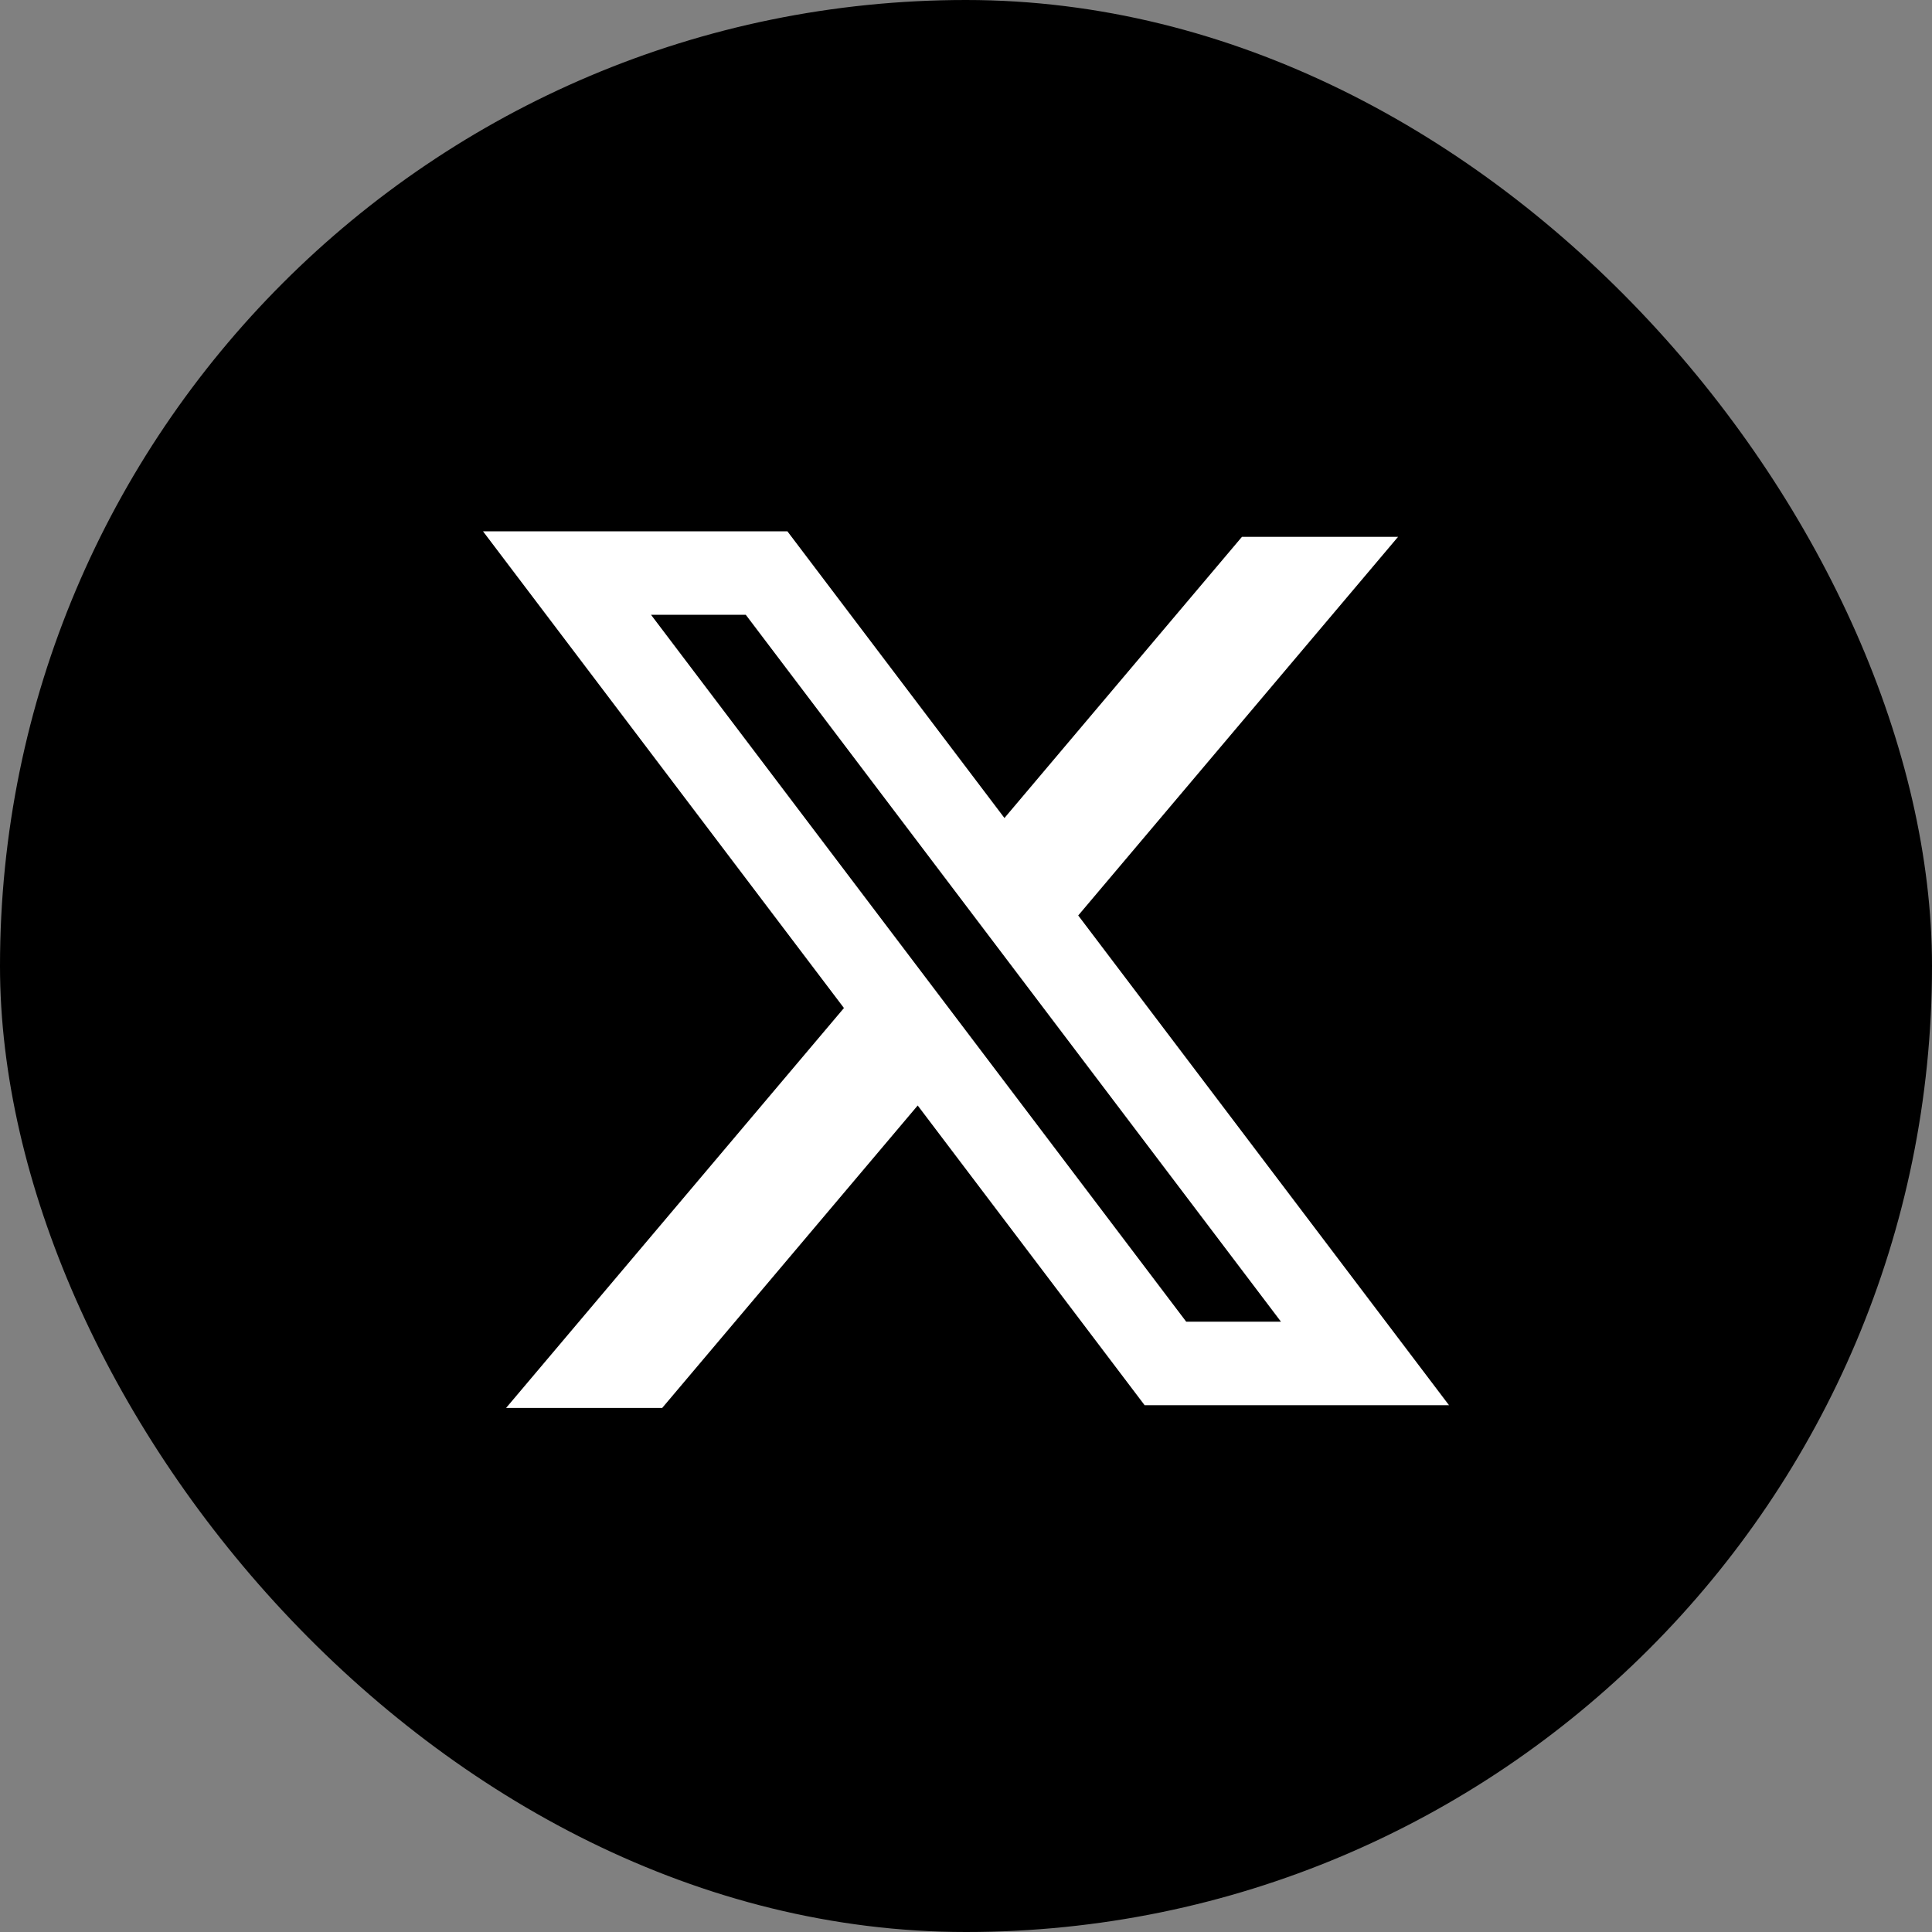 <svg width="40" height="40" viewBox="0 0 40 40" fill="none" xmlns="http://www.w3.org/2000/svg">
<rect x="0" y="0" width="40" height="40" fill="#808080" stroke="none"/>
<rect width="40" height="40" rx="20" fill="black"/>
<path fill-rule="evenodd" clip-rule="evenodd" d="M16.302 11H10L17.473 20.87L10.478 29.15H13.71L19 22.888L23.698 29.093H30L22.31 18.936L22.324 18.953L28.945 11.115H25.713L20.796 16.936L16.302 11ZM13.479 12.729H15.441L26.521 27.364H24.559L13.479 12.729Z" fill="white"/>
</svg>
